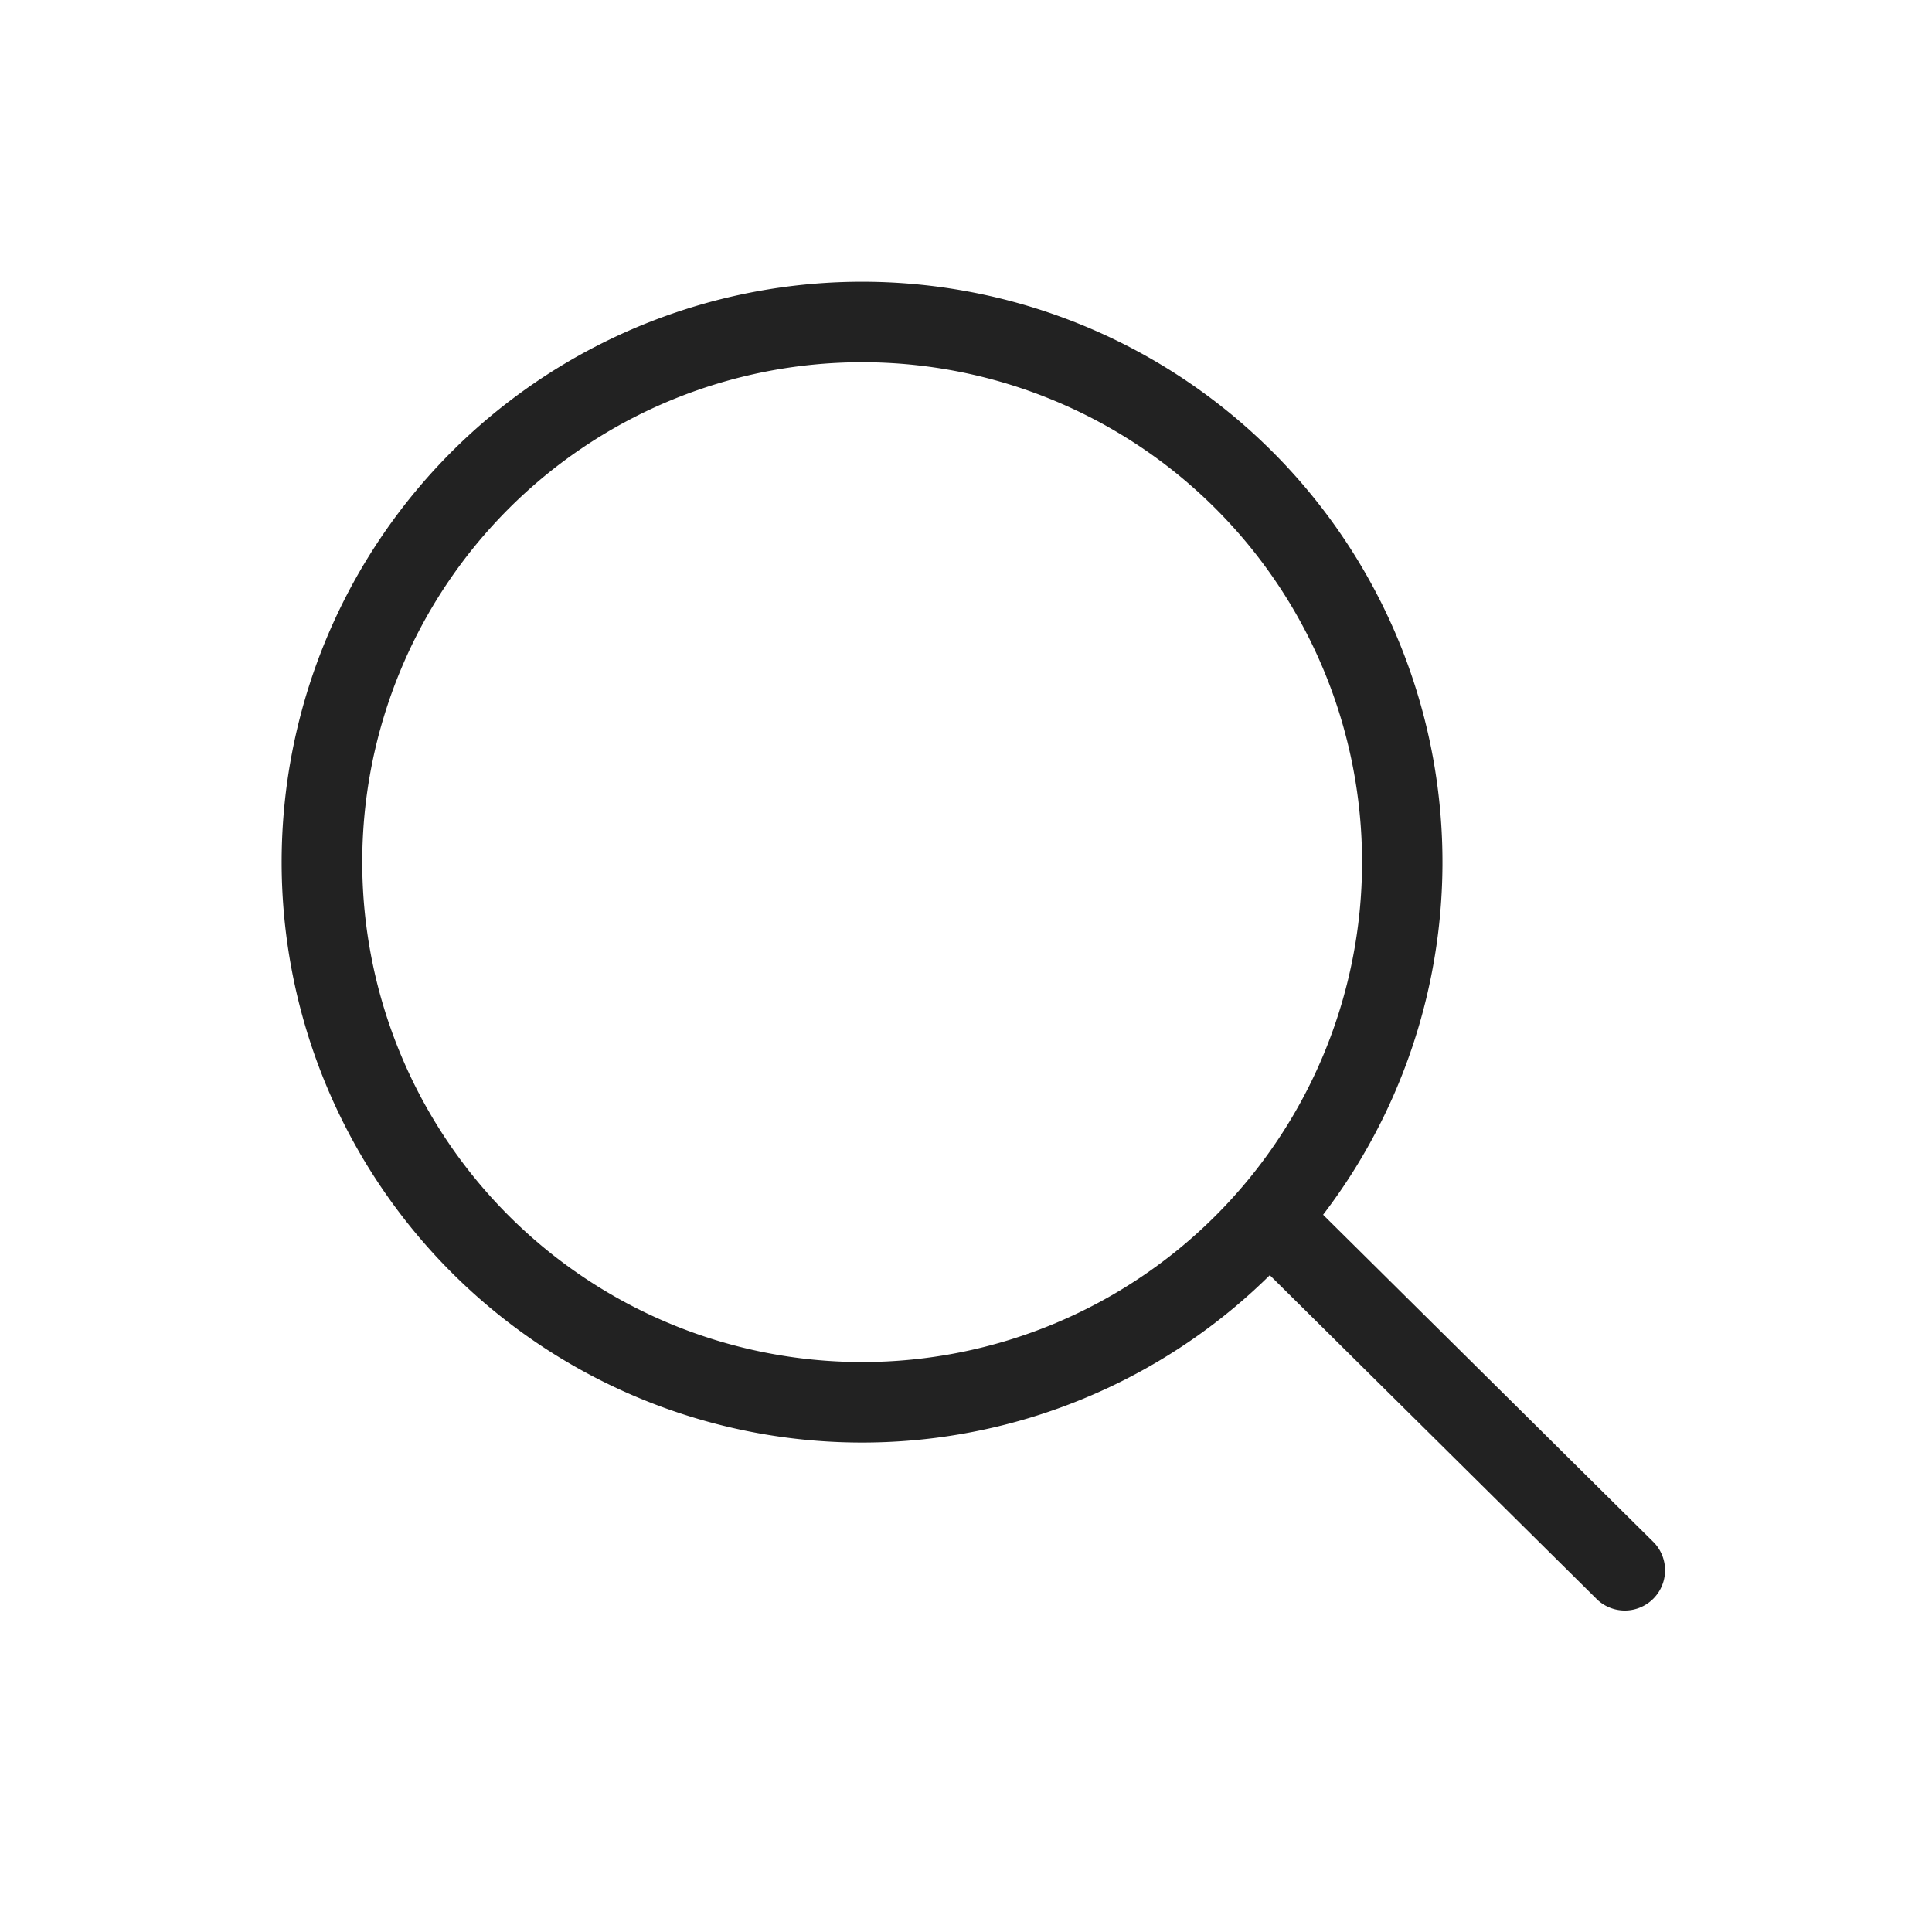 <?xml version="1.0" encoding="UTF-8"?> <svg xmlns:xlink="http://www.w3.org/1999/xlink" xmlns="http://www.w3.org/2000/svg" viewBox="0 0 24 24" class="css-5kyirj" width="1" height="1"> <path d="M10.71 3.5a7.21 7.21 0 015.726 11.59l4.114 4.076a.5.5 0 01-.703.71l-4.073-4.035A7.21 7.21 0 1110.71 3.5zm0 1a6.21 6.21 0 100 12.42 6.21 6.21 0 000-12.42z" fill-rule="evenodd" fill="#222"></path> </svg> 